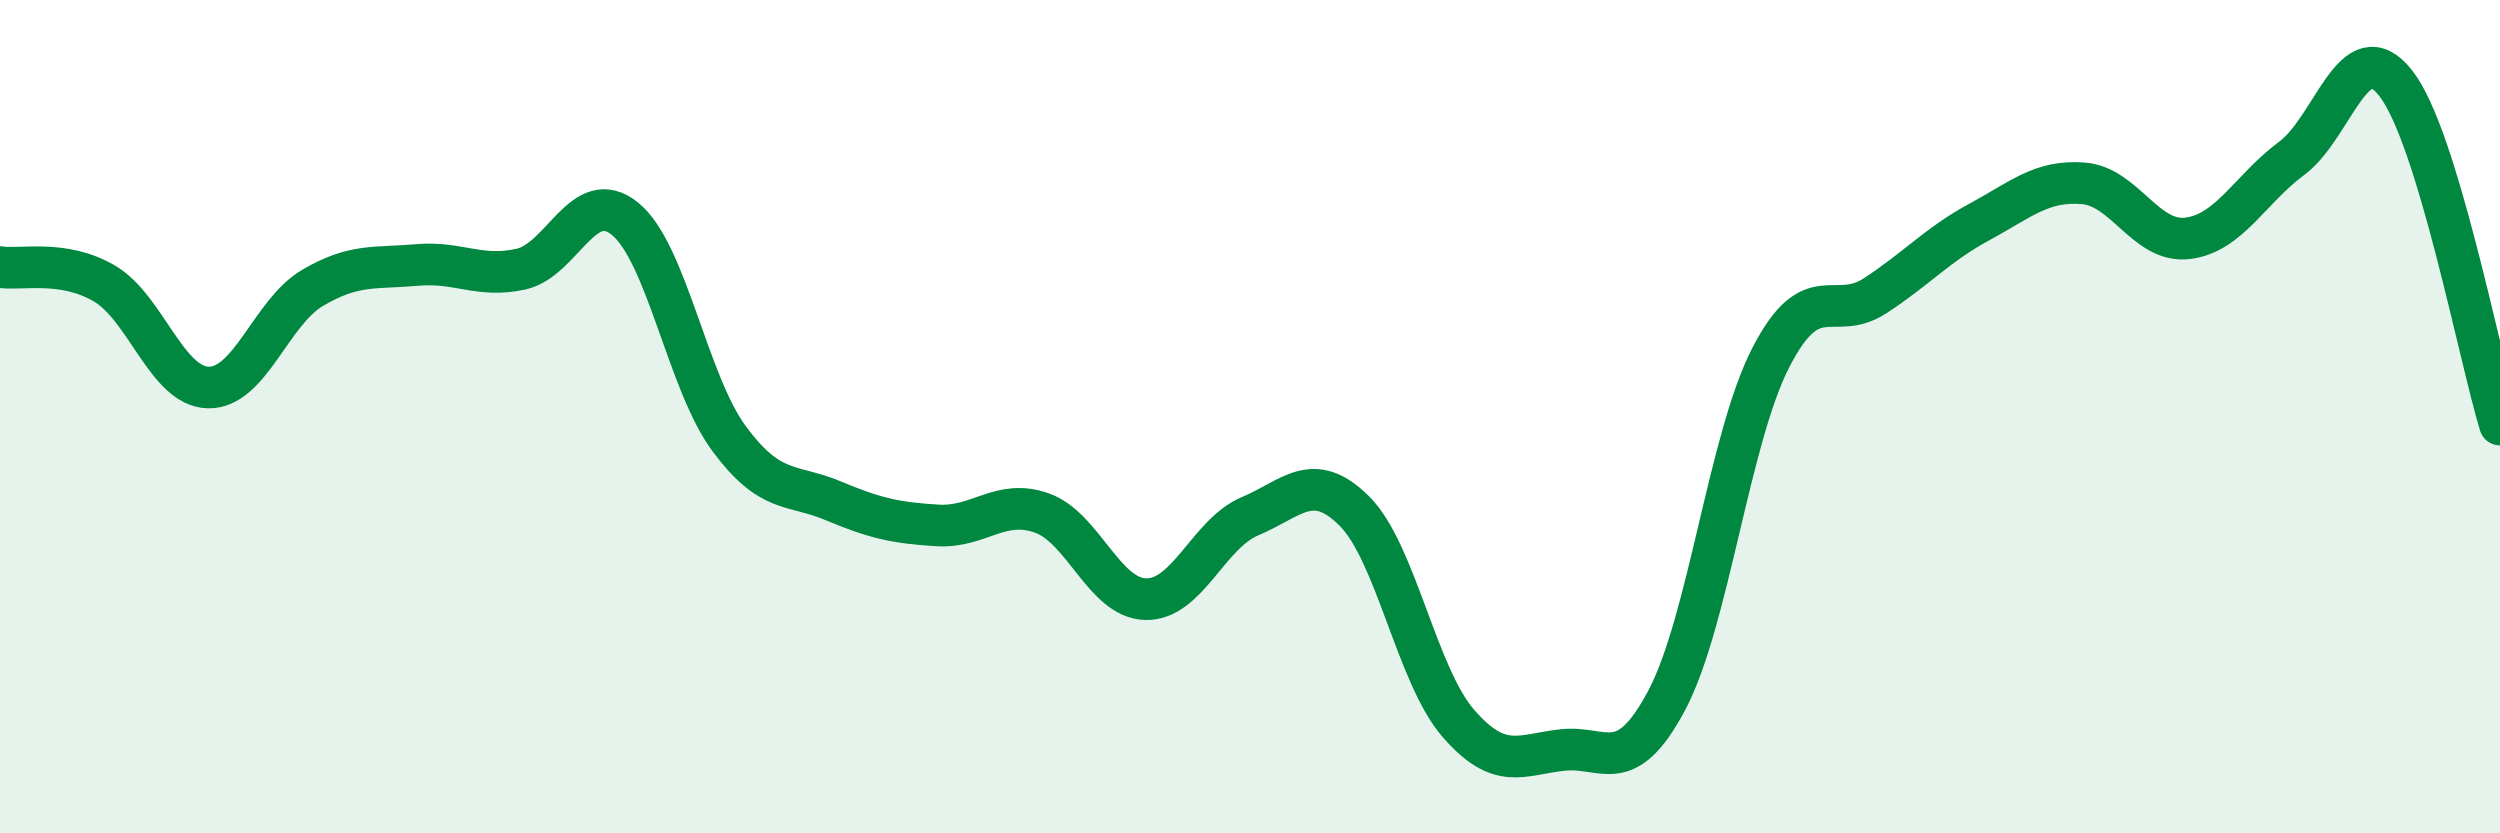 
    <svg width="60" height="20" viewBox="0 0 60 20" xmlns="http://www.w3.org/2000/svg">
      <path
        d="M 0,6.41 C 0.5,6.49 1.5,6.22 2.5,6.8 C 3.5,7.38 4,9.28 5,9.3 C 6,9.32 6.5,7.5 7.5,6.91 C 8.5,6.32 9,6.45 10,6.36 C 11,6.27 11.5,6.68 12.5,6.46 C 13.5,6.24 14,4.44 15,5.25 C 16,6.06 16.5,9.18 17.5,10.53 C 18.5,11.88 19,11.6 20,12.02 C 21,12.44 21.5,12.55 22.5,12.61 C 23.5,12.67 24,11.96 25,12.31 C 26,12.66 26.5,14.36 27.5,14.38 C 28.5,14.4 29,12.81 30,12.39 C 31,11.97 31.5,11.27 32.5,12.26 C 33.5,13.25 34,16.21 35,17.36 C 36,18.51 36.5,18.11 37.5,18 C 38.5,17.89 39,18.69 40,16.81 C 41,14.93 41.5,10.52 42.5,8.58 C 43.5,6.64 44,7.75 45,7.1 C 46,6.45 46.5,5.87 47.5,5.33 C 48.5,4.79 49,4.32 50,4.4 C 51,4.48 51.5,5.84 52.5,5.72 C 53.5,5.6 54,4.54 55,3.8 C 56,3.06 56.5,0.72 57.5,2 C 58.5,3.28 59.5,8.55 60,10.19L60 20L0 20Z"
        fill="#008740"
        opacity="0.1"
        stroke-linecap="round"
        stroke-linejoin="round"
      />
      <path
        d="M 0,6.41 C 0.5,6.49 1.5,6.22 2.5,6.8 C 3.5,7.38 4,9.28 5,9.3 C 6,9.32 6.5,7.5 7.5,6.91 C 8.5,6.32 9,6.45 10,6.36 C 11,6.27 11.5,6.68 12.5,6.46 C 13.5,6.24 14,4.44 15,5.25 C 16,6.06 16.5,9.18 17.5,10.53 C 18.5,11.88 19,11.6 20,12.02 C 21,12.44 21.5,12.55 22.5,12.61 C 23.5,12.67 24,11.96 25,12.31 C 26,12.66 26.5,14.36 27.5,14.38 C 28.5,14.4 29,12.81 30,12.39 C 31,11.97 31.5,11.27 32.5,12.26 C 33.5,13.25 34,16.21 35,17.36 C 36,18.51 36.5,18.11 37.5,18 C 38.5,17.89 39,18.69 40,16.81 C 41,14.93 41.5,10.52 42.5,8.58 C 43.5,6.64 44,7.75 45,7.1 C 46,6.45 46.5,5.87 47.5,5.33 C 48.5,4.79 49,4.32 50,4.4 C 51,4.48 51.5,5.84 52.5,5.72 C 53.5,5.6 54,4.54 55,3.8 C 56,3.06 56.5,0.72 57.5,2 C 58.5,3.28 59.5,8.55 60,10.19"
        stroke="#008740"
        stroke-width="1"
        fill="none"
        stroke-linecap="round"
        stroke-linejoin="round"
      />
    </svg>
  